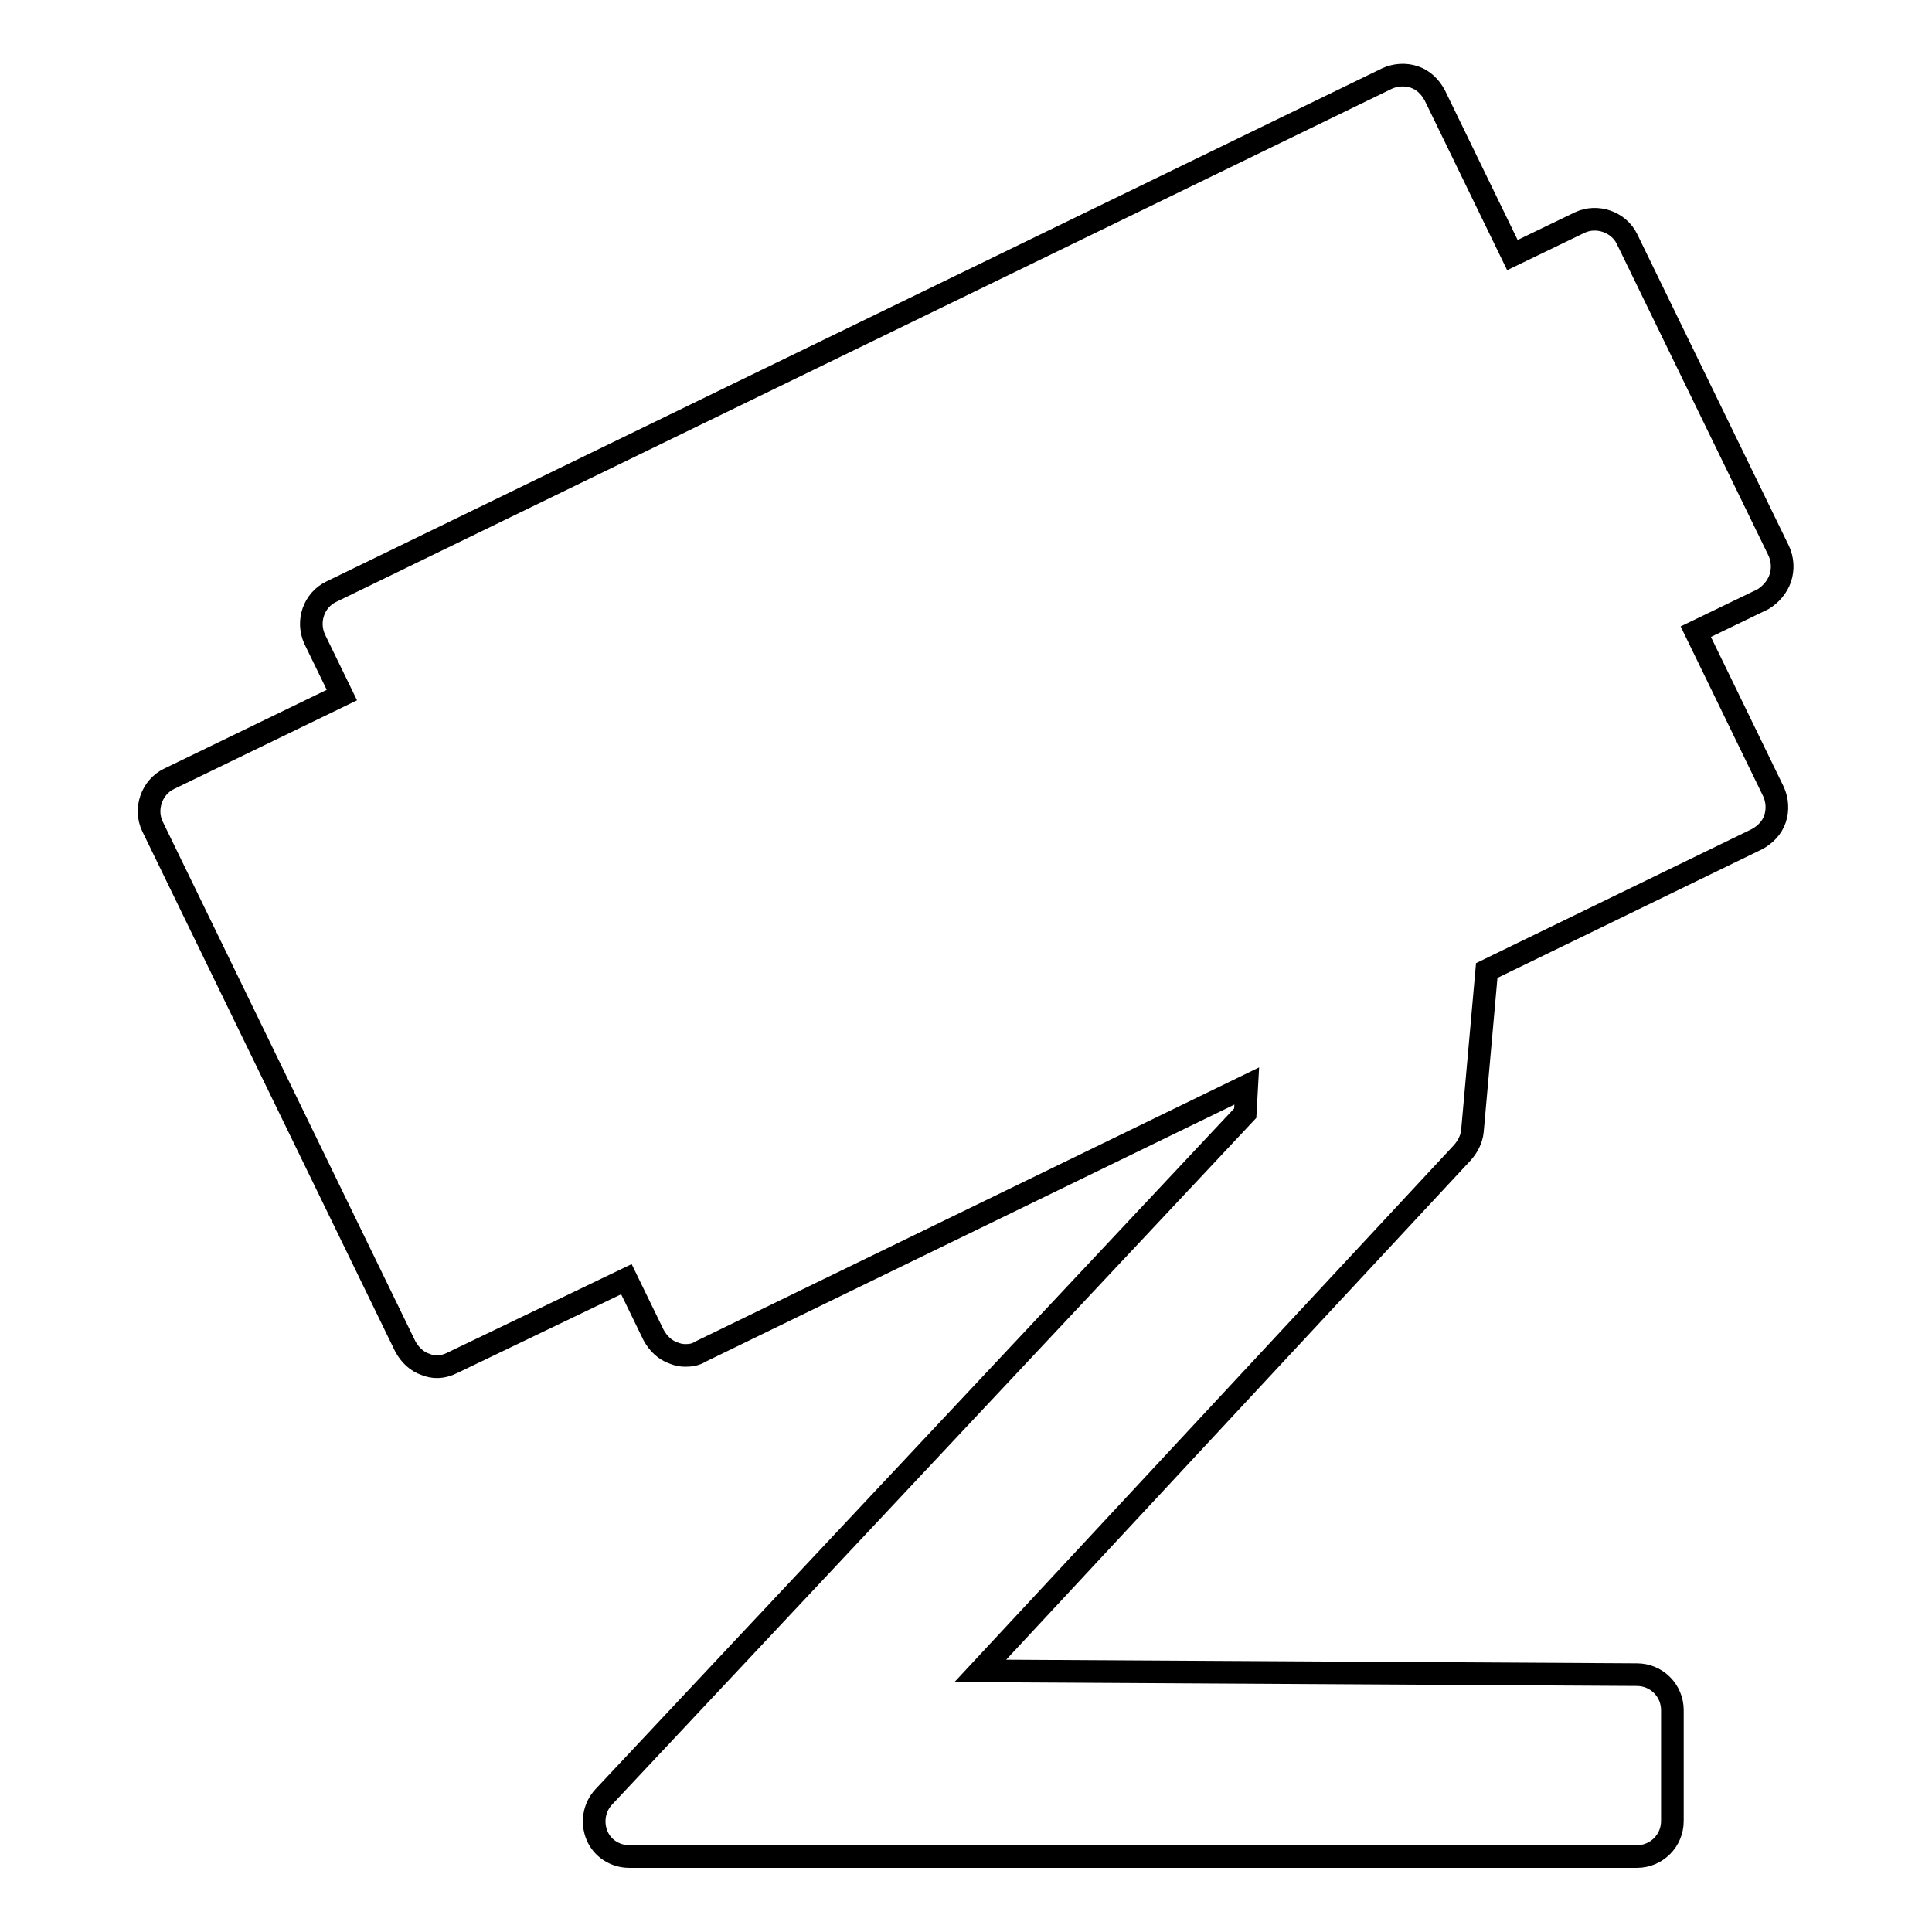 <?xml version="1.0" encoding="utf-8"?>
<!-- Svg Vector Icons : http://www.onlinewebfonts.com/icon -->
<!DOCTYPE svg PUBLIC "-//W3C//DTD SVG 1.1//EN" "http://www.w3.org/Graphics/SVG/1.1/DTD/svg11.dtd">
<svg version="1.1" xmlns="http://www.w3.org/2000/svg" xmlns:xlink="http://www.w3.org/1999/xlink" x="0px" y="0px" viewBox="0 0 256 256" enable-background="new 0 0 256 256" xml:space="preserve">
<g><g><g><path stroke-width="3" fill-opacity="0" stroke="#000000"  d="M235.9,76.6c0.4-1.2,0.3-2.5-0.2-3.6l-20.1-41.3c-1.1-2.3-4-3.3-6.3-2.2l-8.9,4.3l-10.3-21.2c-0.6-1.1-1.5-2-2.7-2.4c-1.2-0.4-2.5-0.3-3.6,0.2L43.9,78.4c-2.3,1.1-3.3,3.9-2.2,6.3l3.6,7.4l-22.9,11.1c-2.3,1.1-3.3,4-2.2,6.3l33.5,68.9c0.6,1.1,1.5,2,2.7,2.4c0.5,0.2,1,0.3,1.5,0.3c0.7,0,1.4-0.2,2-0.5L83,169.5l3.6,7.4c0.6,1.1,1.5,2,2.7,2.4c0.5,0.2,1,0.3,1.5,0.3c0.7,0,1.4-0.1,2-0.5l72.4-35.2l-0.2,3.6L80,238.1c-1.3,1.4-1.6,3.4-0.9,5.1c0.7,1.7,2.4,2.8,4.3,2.8h133.5c2.6,0,4.7-2.1,4.7-4.7v-14.7c0-2.6-2.1-4.7-4.7-4.7l-87-0.5l63.9-68.7c0.7-0.8,1.2-1.8,1.3-2.8l1.9-21.3l35.8-17.4c1.1-0.6,2-1.5,2.4-2.7c0.4-1.2,0.3-2.5-0.2-3.6l-10.3-21.2l8.9-4.3C234.6,78.8,235.5,77.8,235.9,76.6z"/></g><g></g><g></g><g></g><g></g><g></g><g></g><g></g><g></g><g></g><g></g><g></g><g></g><g></g><g></g><g></g></g></g>
</svg>